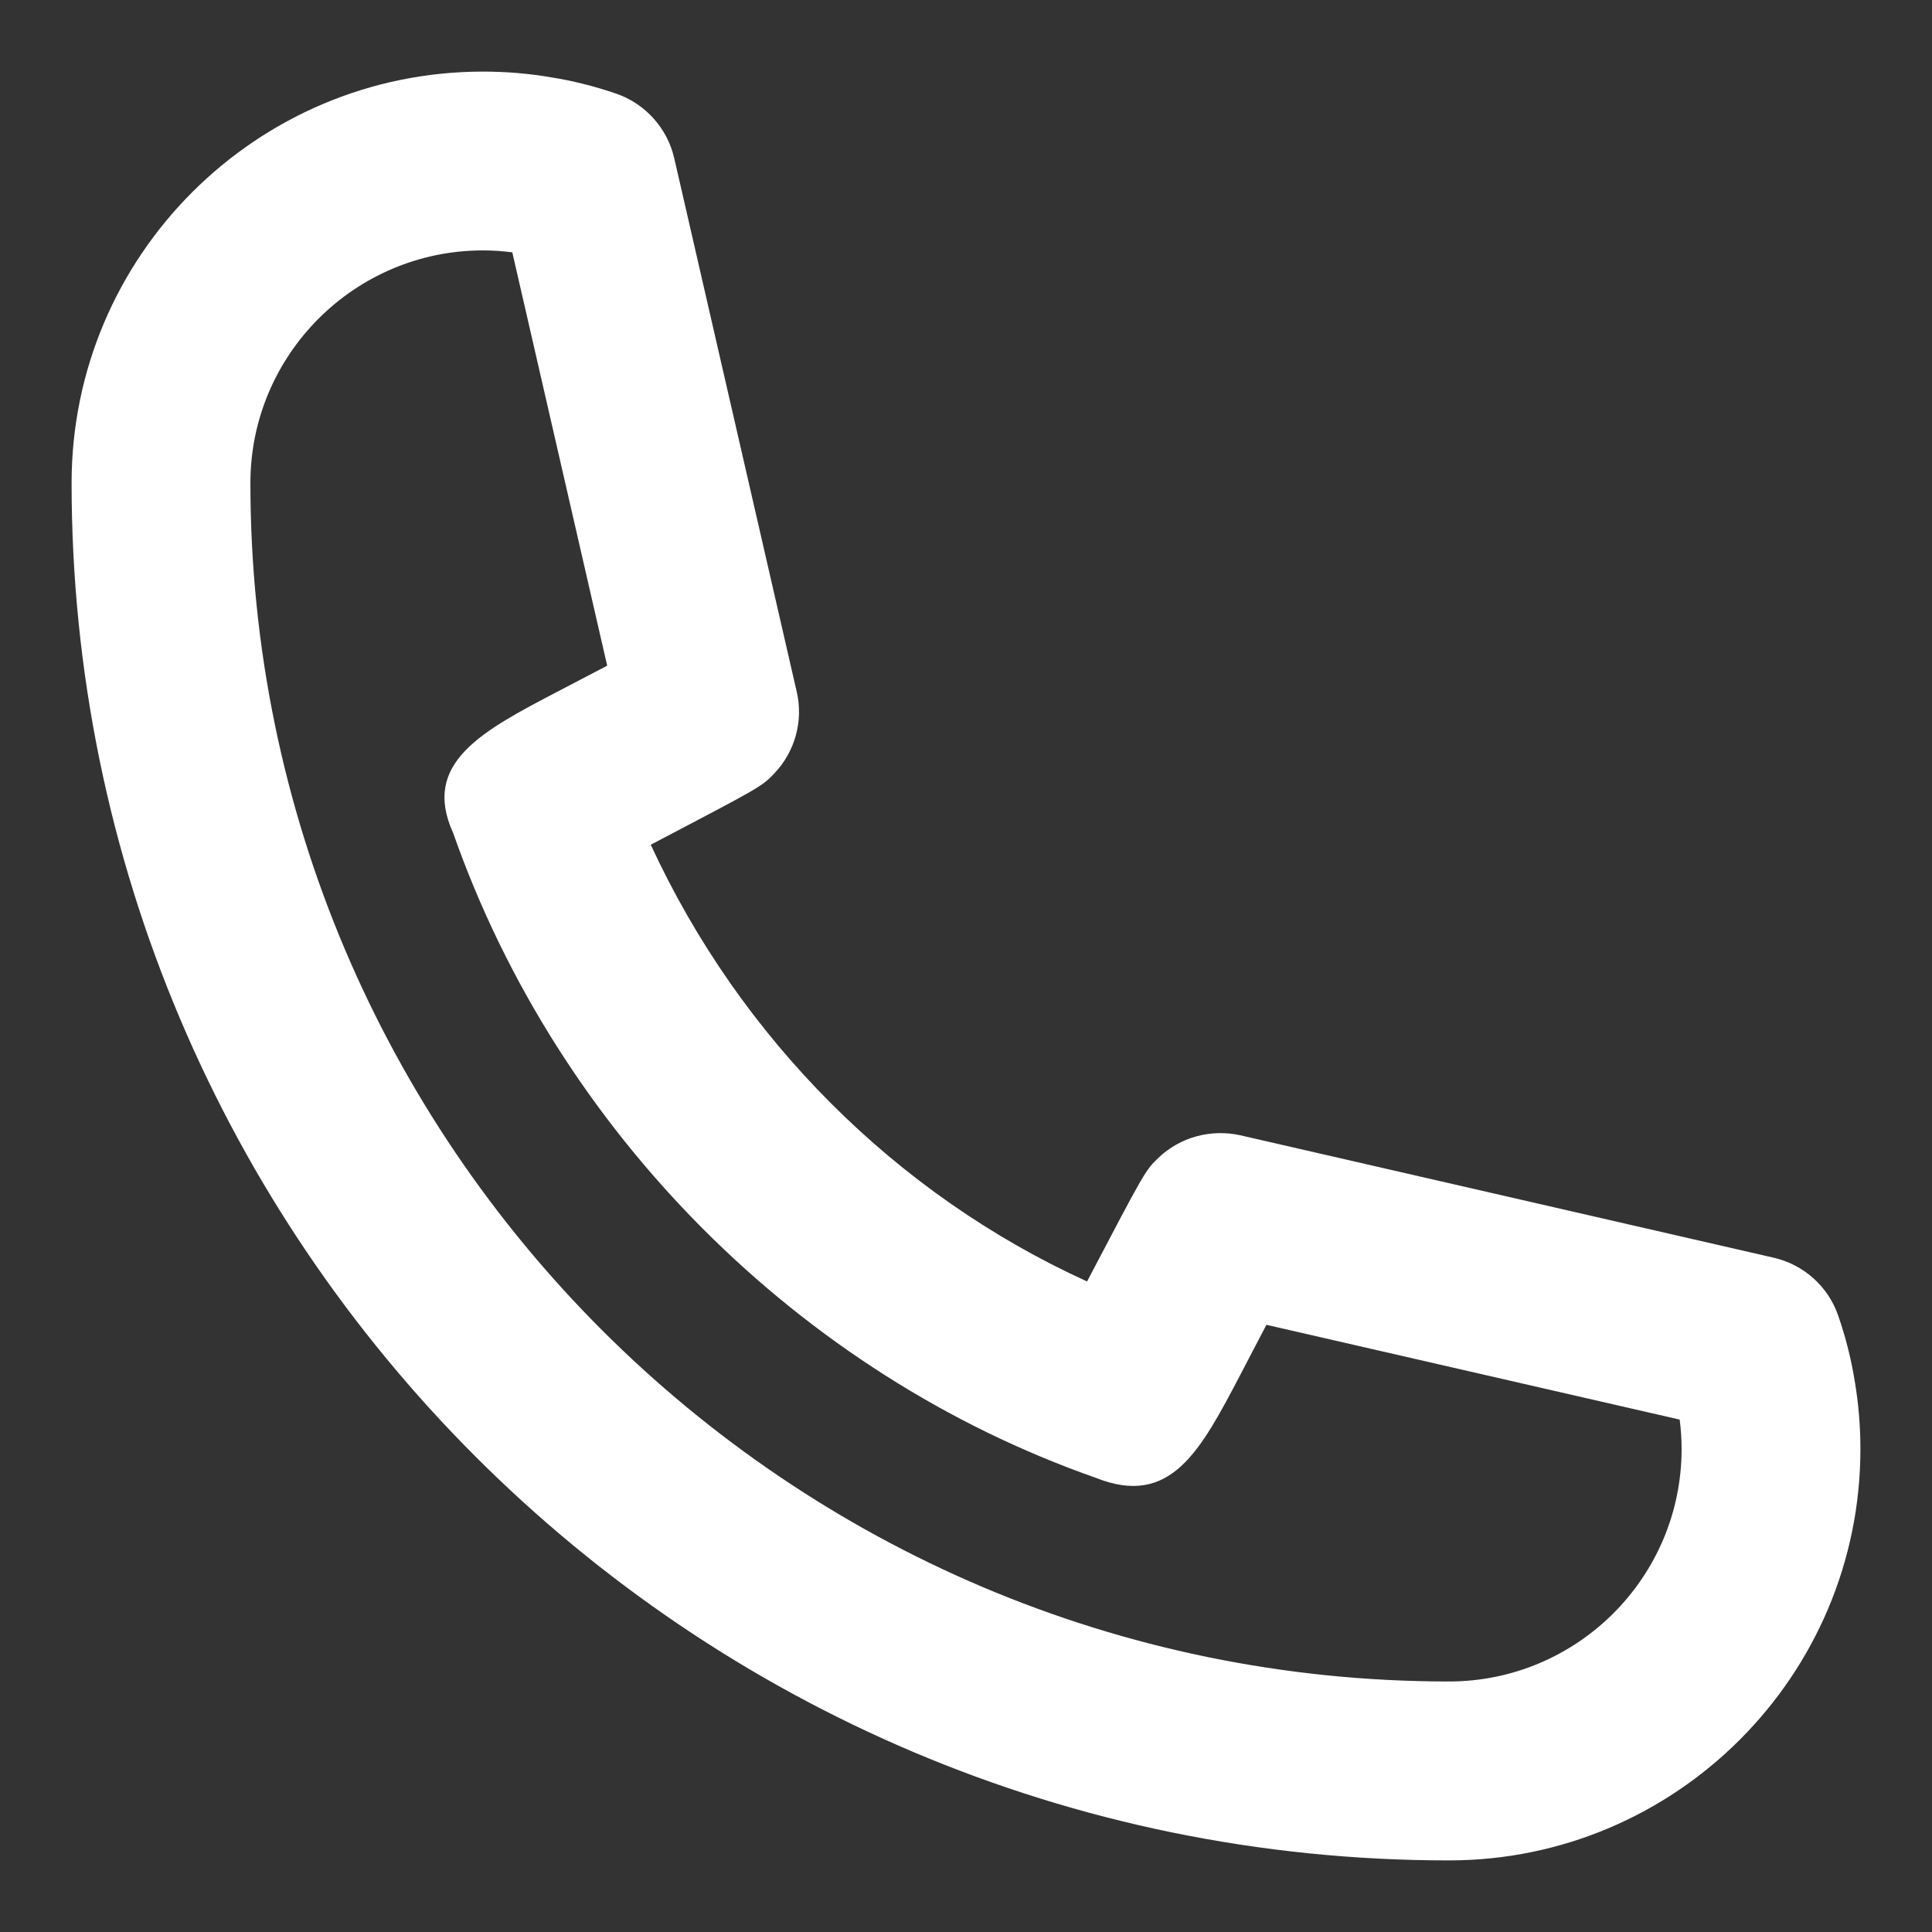<svg width="18" height="18" viewBox="0 0 18 18" fill="none" xmlns="http://www.w3.org/2000/svg">
<rect x="0" y="0" width="18" height="18" fill="#333333" stroke="none"/>
<path fill-rule="evenodd" clip-rule="evenodd" d="M4.5 2.333C3.305 2.333 2.333 3.305 2.333 4.5C2.333 10.656 7.343 15.666 13.5 15.666C14.694 15.666 15.667 14.695 15.667 13.5C15.667 13.407 15.661 13.316 15.649 13.226L11.799 12.343C11.723 12.49 11.638 12.649 11.562 12.797C11.182 13.522 10.907 14.049 10.205 13.767C7.45 12.8 5.201 10.55 4.222 7.761C3.924 7.107 4.491 6.811 5.209 6.436C5.355 6.359 5.513 6.277 5.657 6.202L4.773 2.351C4.681 2.339 4.591 2.333 4.5 2.333M13.5 17.333C6.423 17.333 0.667 11.576 0.667 4.5C0.667 2.386 2.386 0.667 4.5 0.667C4.717 0.667 4.931 0.685 5.138 0.721C5.341 0.753 5.544 0.805 5.743 0.873C6.013 0.967 6.218 1.195 6.282 1.475L7.423 6.445C7.486 6.718 7.407 7.005 7.212 7.208C7.098 7.327 7.096 7.329 6.063 7.87C6.899 9.681 8.353 11.131 10.128 11.939C10.67 10.905 10.673 10.902 10.792 10.788C10.995 10.593 11.283 10.517 11.555 10.577L16.526 11.718C16.805 11.782 17.033 11.986 17.126 12.257C17.194 12.453 17.246 12.656 17.28 12.866C17.315 13.072 17.333 13.285 17.333 13.5C17.333 15.614 15.613 17.333 13.5 17.333" fill="white"/>
</svg>
